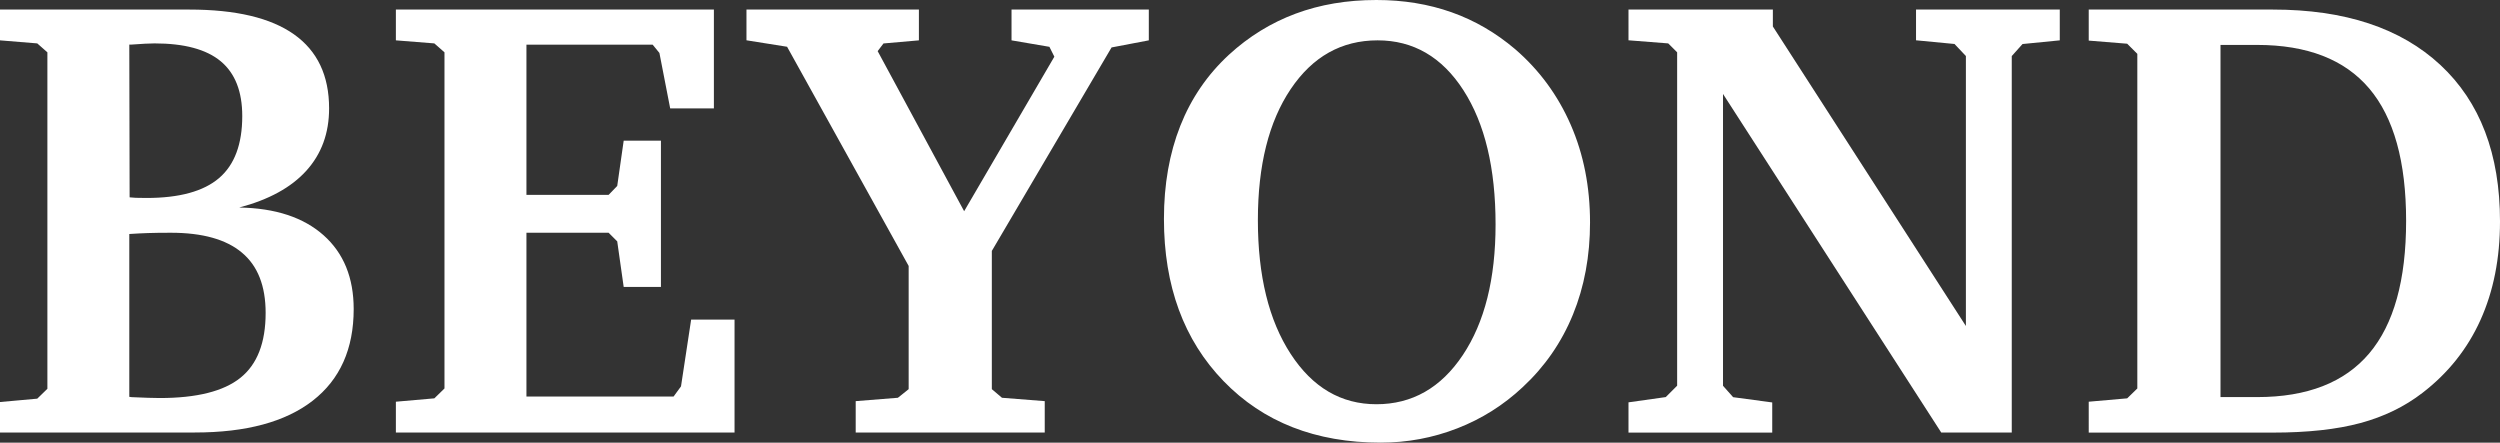 <!-- Generator: Adobe Illustrator 19.2.1, SVG Export Plug-In  -->
<svg version="1.1"
	 xmlns="http://www.w3.org/2000/svg" xmlns:xlink="http://www.w3.org/1999/xlink" xmlns:a="http://ns.adobe.com/AdobeSVGViewerExtensions/3.0/"
	 x="0px" y="0px" width="47.584px" height="8.426px" viewBox="0 0 47.584 8.426" style="enable-background:new 0 0 47.584 8.426;"
	 xml:space="preserve">
<rect x="0" y="0" width="47.584" height="8.426" fill="#333333" stroke="none"/>
<style type="text/css">
	.st0{fill:#FFFFFF;}
</style>
<defs>
</defs>
<g>
	<path class="st0" d="M0,0.182h3.604c0.883,0,1.547,0.157,1.992,0.472s0.668,0.784,0.668,1.409c0,0.473-0.145,0.868-0.434,1.187
		s-0.715,0.552-1.277,0.7C5.24,3.961,5.775,4.137,6.158,4.477s0.574,0.809,0.574,1.406c0,0.758-0.26,1.339-0.779,1.743
		S4.686,8.232,3.709,8.232H0v-0.58l0.709-0.064L0.902,7.4V0.996l-0.193-0.17L0,0.768V0.182z M2.467,3.756
		c0.031,0.004,0.07,0.007,0.117,0.009s0.115,0.003,0.205,0.003c0.625,0,1.085-0.126,1.38-0.378s0.442-0.646,0.442-1.181
		c0-0.469-0.137-0.816-0.41-1.043s-0.693-0.34-1.26-0.34c-0.094,0-0.242,0.008-0.445,0.023H2.461L2.467,3.756z M2.461,7.553
		l0.041,0.006C2.744,7.57,2.924,7.576,3.041,7.576c0.703,0,1.215-0.128,1.535-0.385c0.32-0.256,0.48-0.668,0.48-1.235
		c0-0.513-0.15-0.896-0.451-1.147C4.305,4.556,3.854,4.43,3.252,4.43c-0.176,0-0.322,0.002-0.439,0.006s-0.234,0.01-0.352,0.018
		V7.553z"/>
	<path class="st0" d="M7.535,8.232V7.646l0.732-0.064l0.193-0.188V0.996l-0.193-0.17L7.535,0.768V0.182h6.053v1.881h-0.832
		l-0.205-1.055L12.422,0.85H10.02v2.859h1.564l0.164-0.17l0.123-0.861h0.709v2.783h-0.709l-0.123-0.867L11.584,4.43H10.02v3.117
		h2.801l0.141-0.193l0.193-1.271h0.826v2.15H7.535z"/>
	<path class="st0" d="M14.209,0.182h3.281v0.586l-0.674,0.059l-0.111,0.146l1.646,3.047l1.717-2.941l-0.094-0.188l-0.721-0.123
		V0.182h2.613v0.586l-0.709,0.135l-2.279,3.873v2.631l0.193,0.164l0.814,0.064v0.598h-3.598V7.635l0.803-0.064l0.205-0.164V5.062
		l-2.314-4.172l-0.773-0.123V0.182z"/>
	<path class="st0" d="M22.154,4.166c0-0.656,0.104-1.246,0.311-1.77s0.516-0.975,0.926-1.354c0.379-0.348,0.802-0.608,1.269-0.782
		S25.639,0,26.197,0c0.516,0,0.993,0.078,1.433,0.234s0.843,0.391,1.21,0.703c0.461,0.398,0.813,0.879,1.058,1.441
		s0.366,1.182,0.366,1.857c0,0.637-0.108,1.221-0.325,1.752S29.402,6.98,28.98,7.371c-0.363,0.34-0.777,0.601-1.242,0.782
		s-0.951,0.272-1.459,0.272c-1.238,0-2.235-0.391-2.991-1.172S22.154,5.443,22.154,4.166z M26.221,0.768
		c-0.688,0-1.239,0.31-1.655,0.929s-0.624,1.45-0.624,2.493c0,1.059,0.208,1.907,0.624,2.546s0.96,0.958,1.632,0.958
		c0.68,0,1.228-0.312,1.644-0.935s0.624-1.452,0.624-2.487c0-1.07-0.204-1.922-0.612-2.555S26.9,0.768,26.221,0.768z"/>
	<path class="st0" d="M30.996,8.232V7.658l0.709-0.1l0.217-0.217V0.996l-0.17-0.17l-0.756-0.059V0.182h2.748v0.322l3.674,5.701
		V1.066l-0.217-0.229l-0.732-0.07V0.182h2.736v0.586l-0.709,0.07l-0.205,0.229v7.166h-1.342l-4.154-6.445v5.555l0.193,0.217
		l0.744,0.1v0.574H30.996z"/>
	<path class="st0" d="M43.26,0.182c1.371,0,2.435,0.352,3.19,1.055s1.134,1.695,1.134,2.977c0,0.703-0.124,1.329-0.372,1.878
		s-0.616,1.011-1.104,1.386c-0.34,0.262-0.733,0.453-1.181,0.574s-1.003,0.182-1.667,0.182h-3.504V7.646l0.732-0.064l0.193-0.188
		V1.025l-0.193-0.193l-0.732-0.059V0.182H43.26z M42.264,0.855v6.703h0.697c0.953,0,1.664-0.277,2.133-0.831
		s0.703-1.396,0.703-2.523s-0.234-1.968-0.703-2.521c-0.469-0.552-1.18-0.828-2.133-0.828H42.264z"/>
</g>
</svg>